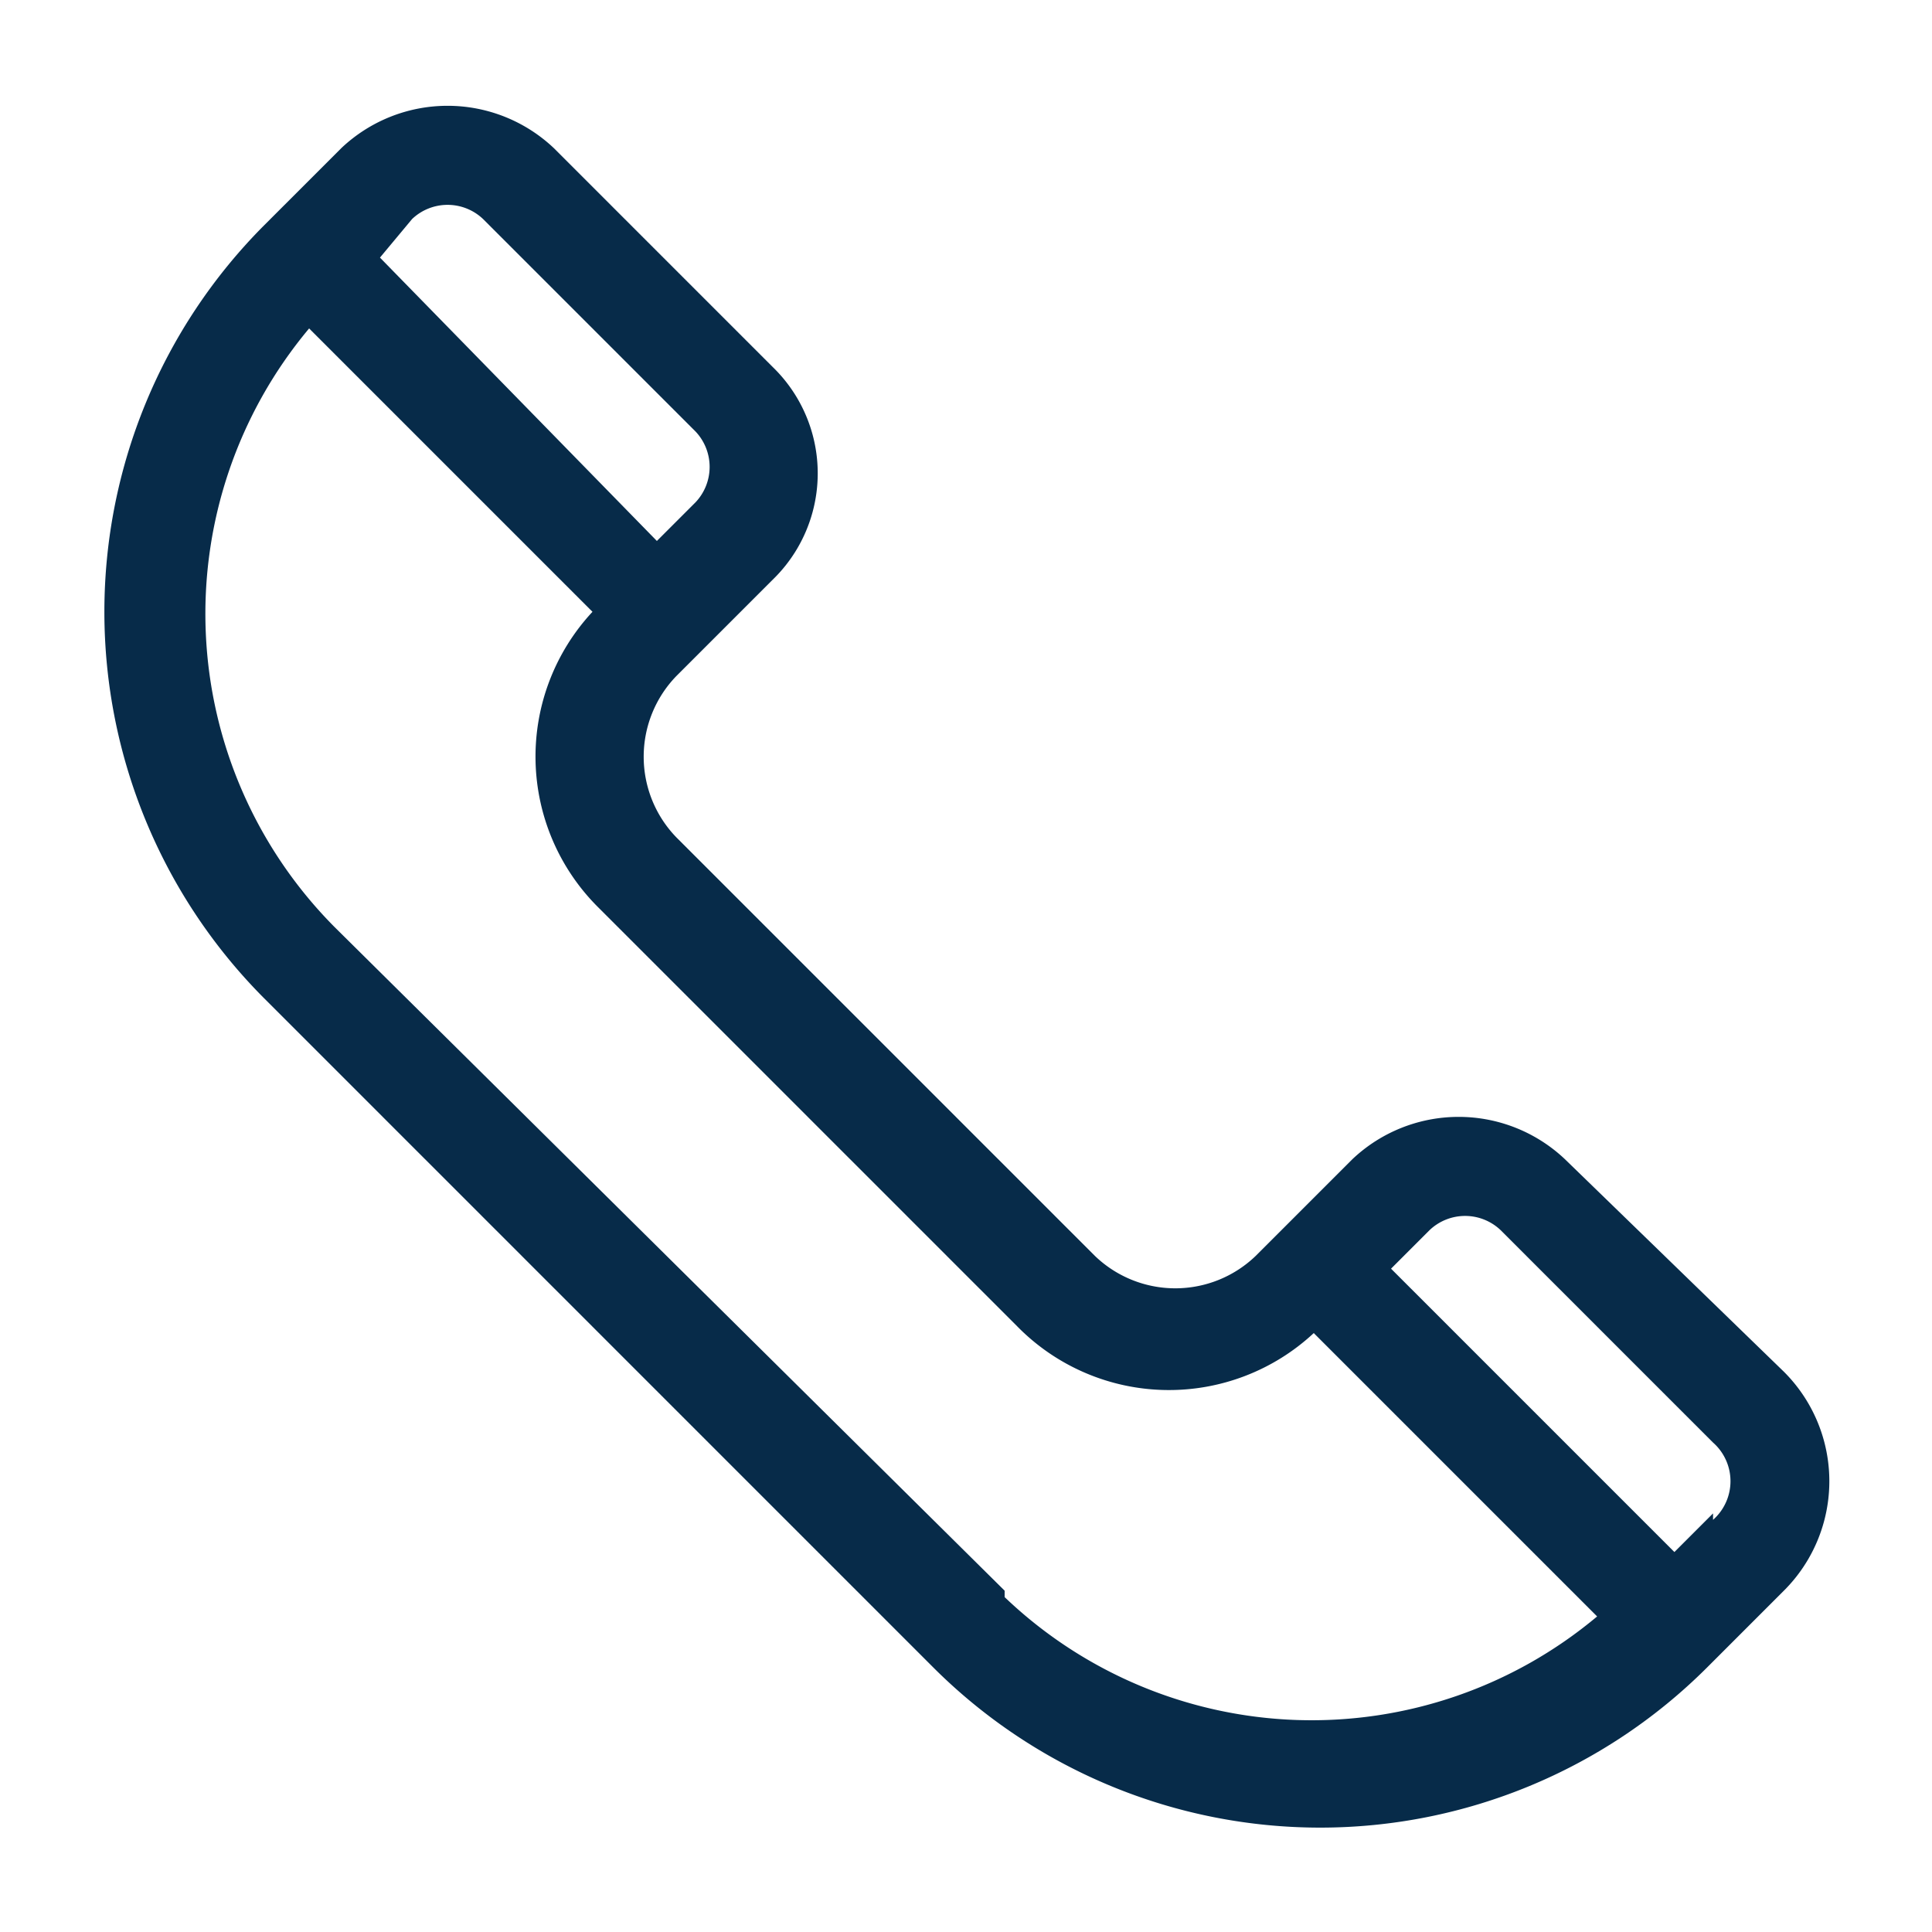 <svg id="Capa_1" data-name="Capa 1" xmlns="http://www.w3.org/2000/svg" viewBox="0 0 30 30"><defs><style>.cls-1{fill:#072b49;}</style></defs><title>contact_icons</title><path class="cls-1" d="M27.7,21.3,24.3,18A2.4,2.4,0,0,0,21,18l-1.5,1.5a1.8,1.8,0,0,1-2.5,0L10.5,13a1.8,1.8,0,0,1,0-2.5L12,9a2.3,2.3,0,0,0,0-3.3L8.6,2.3a2.4,2.4,0,0,0-3.3,0L4.1,3.5a8.5,8.5,0,0,0,0,12L14.5,25.9a8.5,8.5,0,0,0,12,0l1.2-1.2A2.4,2.4,0,0,0,27.7,21.3ZM6.4,3.4a.8.8,0,0,1,1.1,0l3.3,3.3a.8.8,0,0,1,0,1.1l-.6.6L5.9,4Zm9.2,21.3L5.2,14.4a6.9,6.9,0,0,1-.4-9.3L9.2,9.5a3.3,3.3,0,0,0,.1,4.6l6.5,6.5h0a3.3,3.3,0,0,0,4.6.1l4.4,4.4A6.9,6.9,0,0,1,15.6,24.8Zm11-1.2-.6.6-4.4-4.4.6-.6a.8.8,0,0,1,1.1,0l3.3,3.3A.8.8,0,0,1,26.6,23.6Z"/></svg>